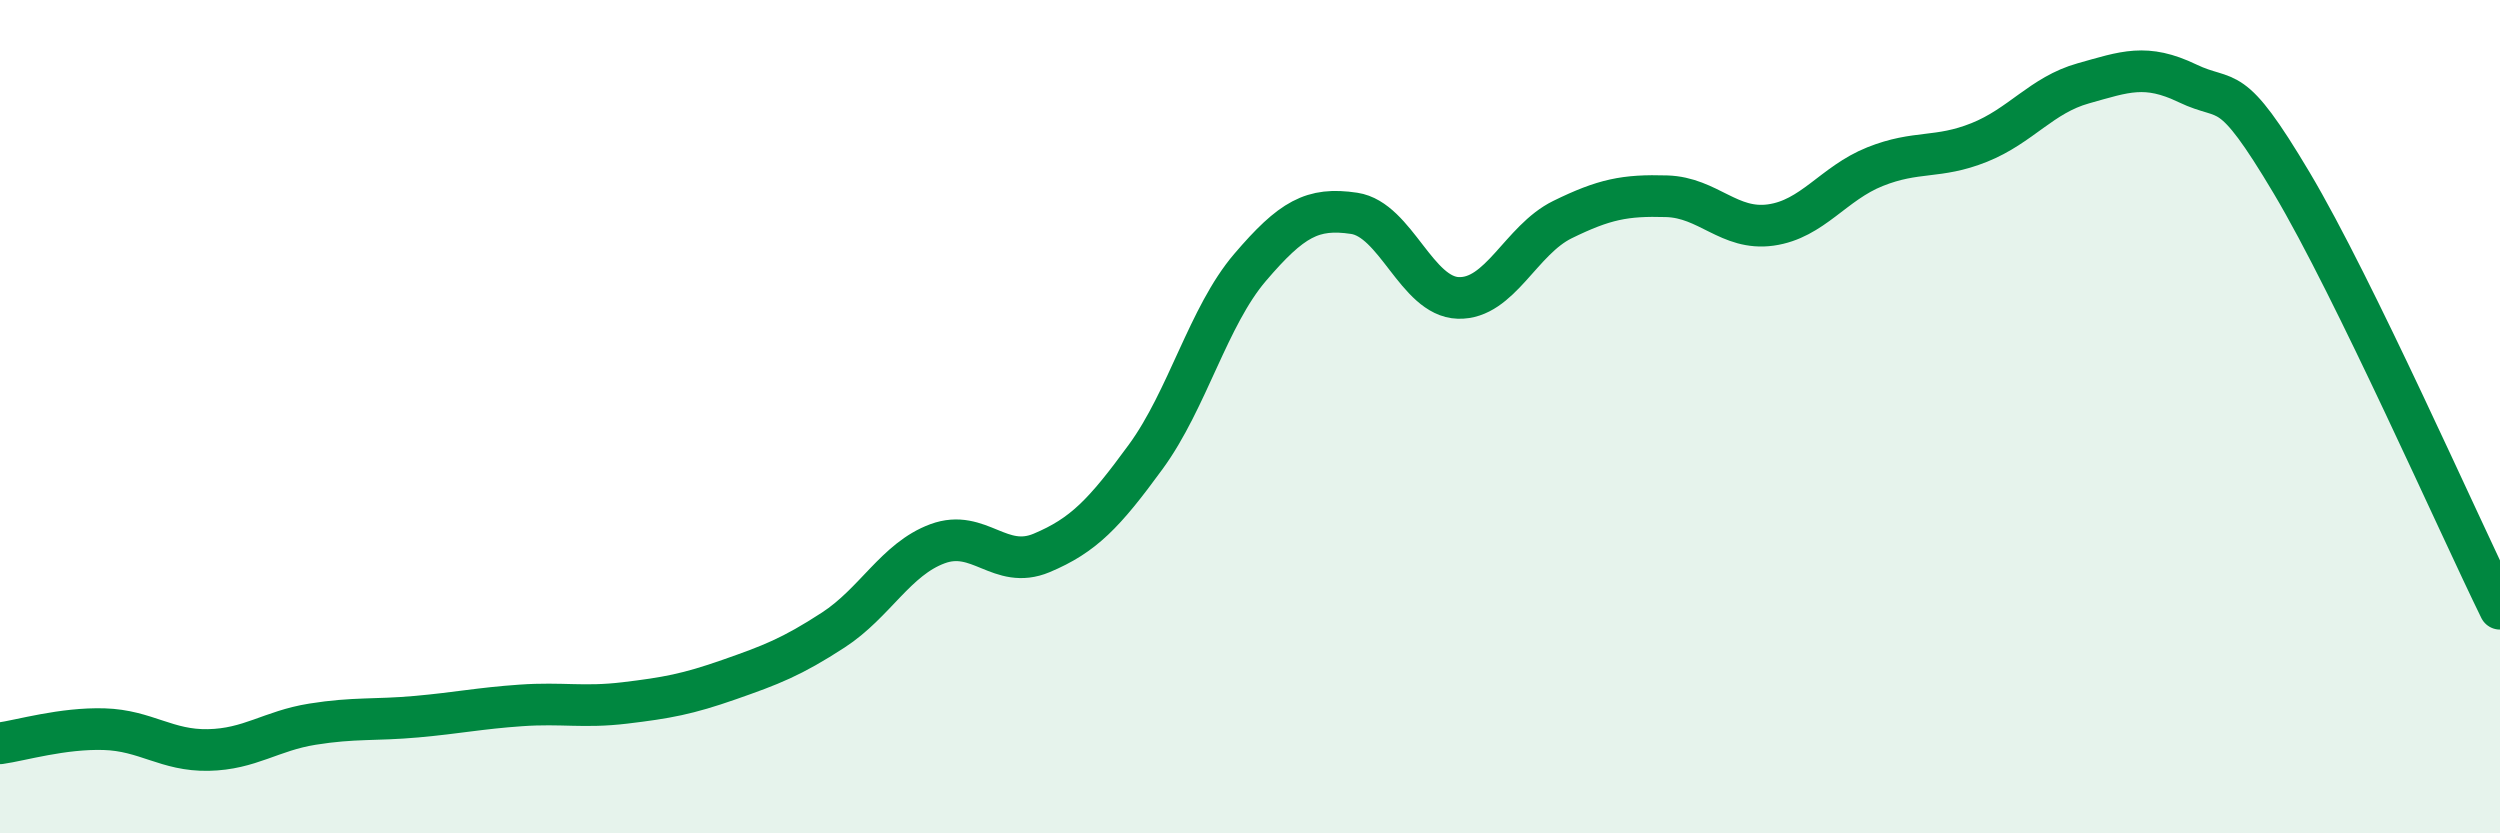 
    <svg width="60" height="20" viewBox="0 0 60 20" xmlns="http://www.w3.org/2000/svg">
      <path
        d="M 0,17.84 C 0.5,17.77 1.5,17.47 2.5,17.5 C 3.5,17.53 4,18.02 5,18 C 6,17.98 6.5,17.54 7.5,17.38 C 8.5,17.22 9,17.29 10,17.2 C 11,17.11 11.5,17 12.5,16.93 C 13.5,16.86 14,16.99 15,16.87 C 16,16.75 16.5,16.66 17.5,16.31 C 18.5,15.96 19,15.77 20,15.12 C 21,14.47 21.5,13.42 22.5,13.05 C 23.5,12.68 24,13.69 25,13.27 C 26,12.85 26.5,12.33 27.5,10.96 C 28.5,9.59 29,7.59 30,6.42 C 31,5.25 31.5,4.97 32.5,5.12 C 33.5,5.27 34,7.12 35,7.15 C 36,7.18 36.5,5.76 37.5,5.27 C 38.5,4.78 39,4.68 40,4.71 C 41,4.74 41.5,5.54 42.5,5.4 C 43.5,5.26 44,4.4 45,4 C 46,3.6 46.5,3.82 47.5,3.42 C 48.5,3.02 49,2.28 50,2 C 51,1.72 51.5,1.52 52.5,2 C 53.5,2.48 53.5,1.87 55,4.39 C 56.5,6.91 59,12.57 60,14.61L60 20L0 20Z"
        fill="#008740"
        opacity="0.1"
        stroke-linecap="round"
        stroke-linejoin="round"
      />
      <path
        d="M 0,17.84 C 0.5,17.77 1.5,17.47 2.5,17.5 C 3.5,17.53 4,18.02 5,18 C 6,17.98 6.5,17.54 7.5,17.38 C 8.5,17.22 9,17.29 10,17.2 C 11,17.11 11.5,17 12.5,16.93 C 13.5,16.86 14,16.99 15,16.87 C 16,16.75 16.5,16.66 17.5,16.31 C 18.5,15.96 19,15.77 20,15.12 C 21,14.47 21.5,13.42 22.5,13.05 C 23.5,12.68 24,13.69 25,13.27 C 26,12.85 26.5,12.33 27.5,10.96 C 28.5,9.59 29,7.59 30,6.42 C 31,5.25 31.5,4.97 32.5,5.12 C 33.5,5.27 34,7.12 35,7.15 C 36,7.18 36.5,5.76 37.5,5.27 C 38.5,4.78 39,4.68 40,4.71 C 41,4.74 41.5,5.54 42.5,5.4 C 43.5,5.26 44,4.4 45,4 C 46,3.6 46.5,3.82 47.5,3.42 C 48.5,3.02 49,2.28 50,2 C 51,1.72 51.5,1.52 52.5,2 C 53.5,2.48 53.5,1.87 55,4.39 C 56.5,6.91 59,12.57 60,14.61"
        stroke="#008740"
        stroke-width="1"
        fill="none"
        stroke-linecap="round"
        stroke-linejoin="round"
      />
    </svg>
  
